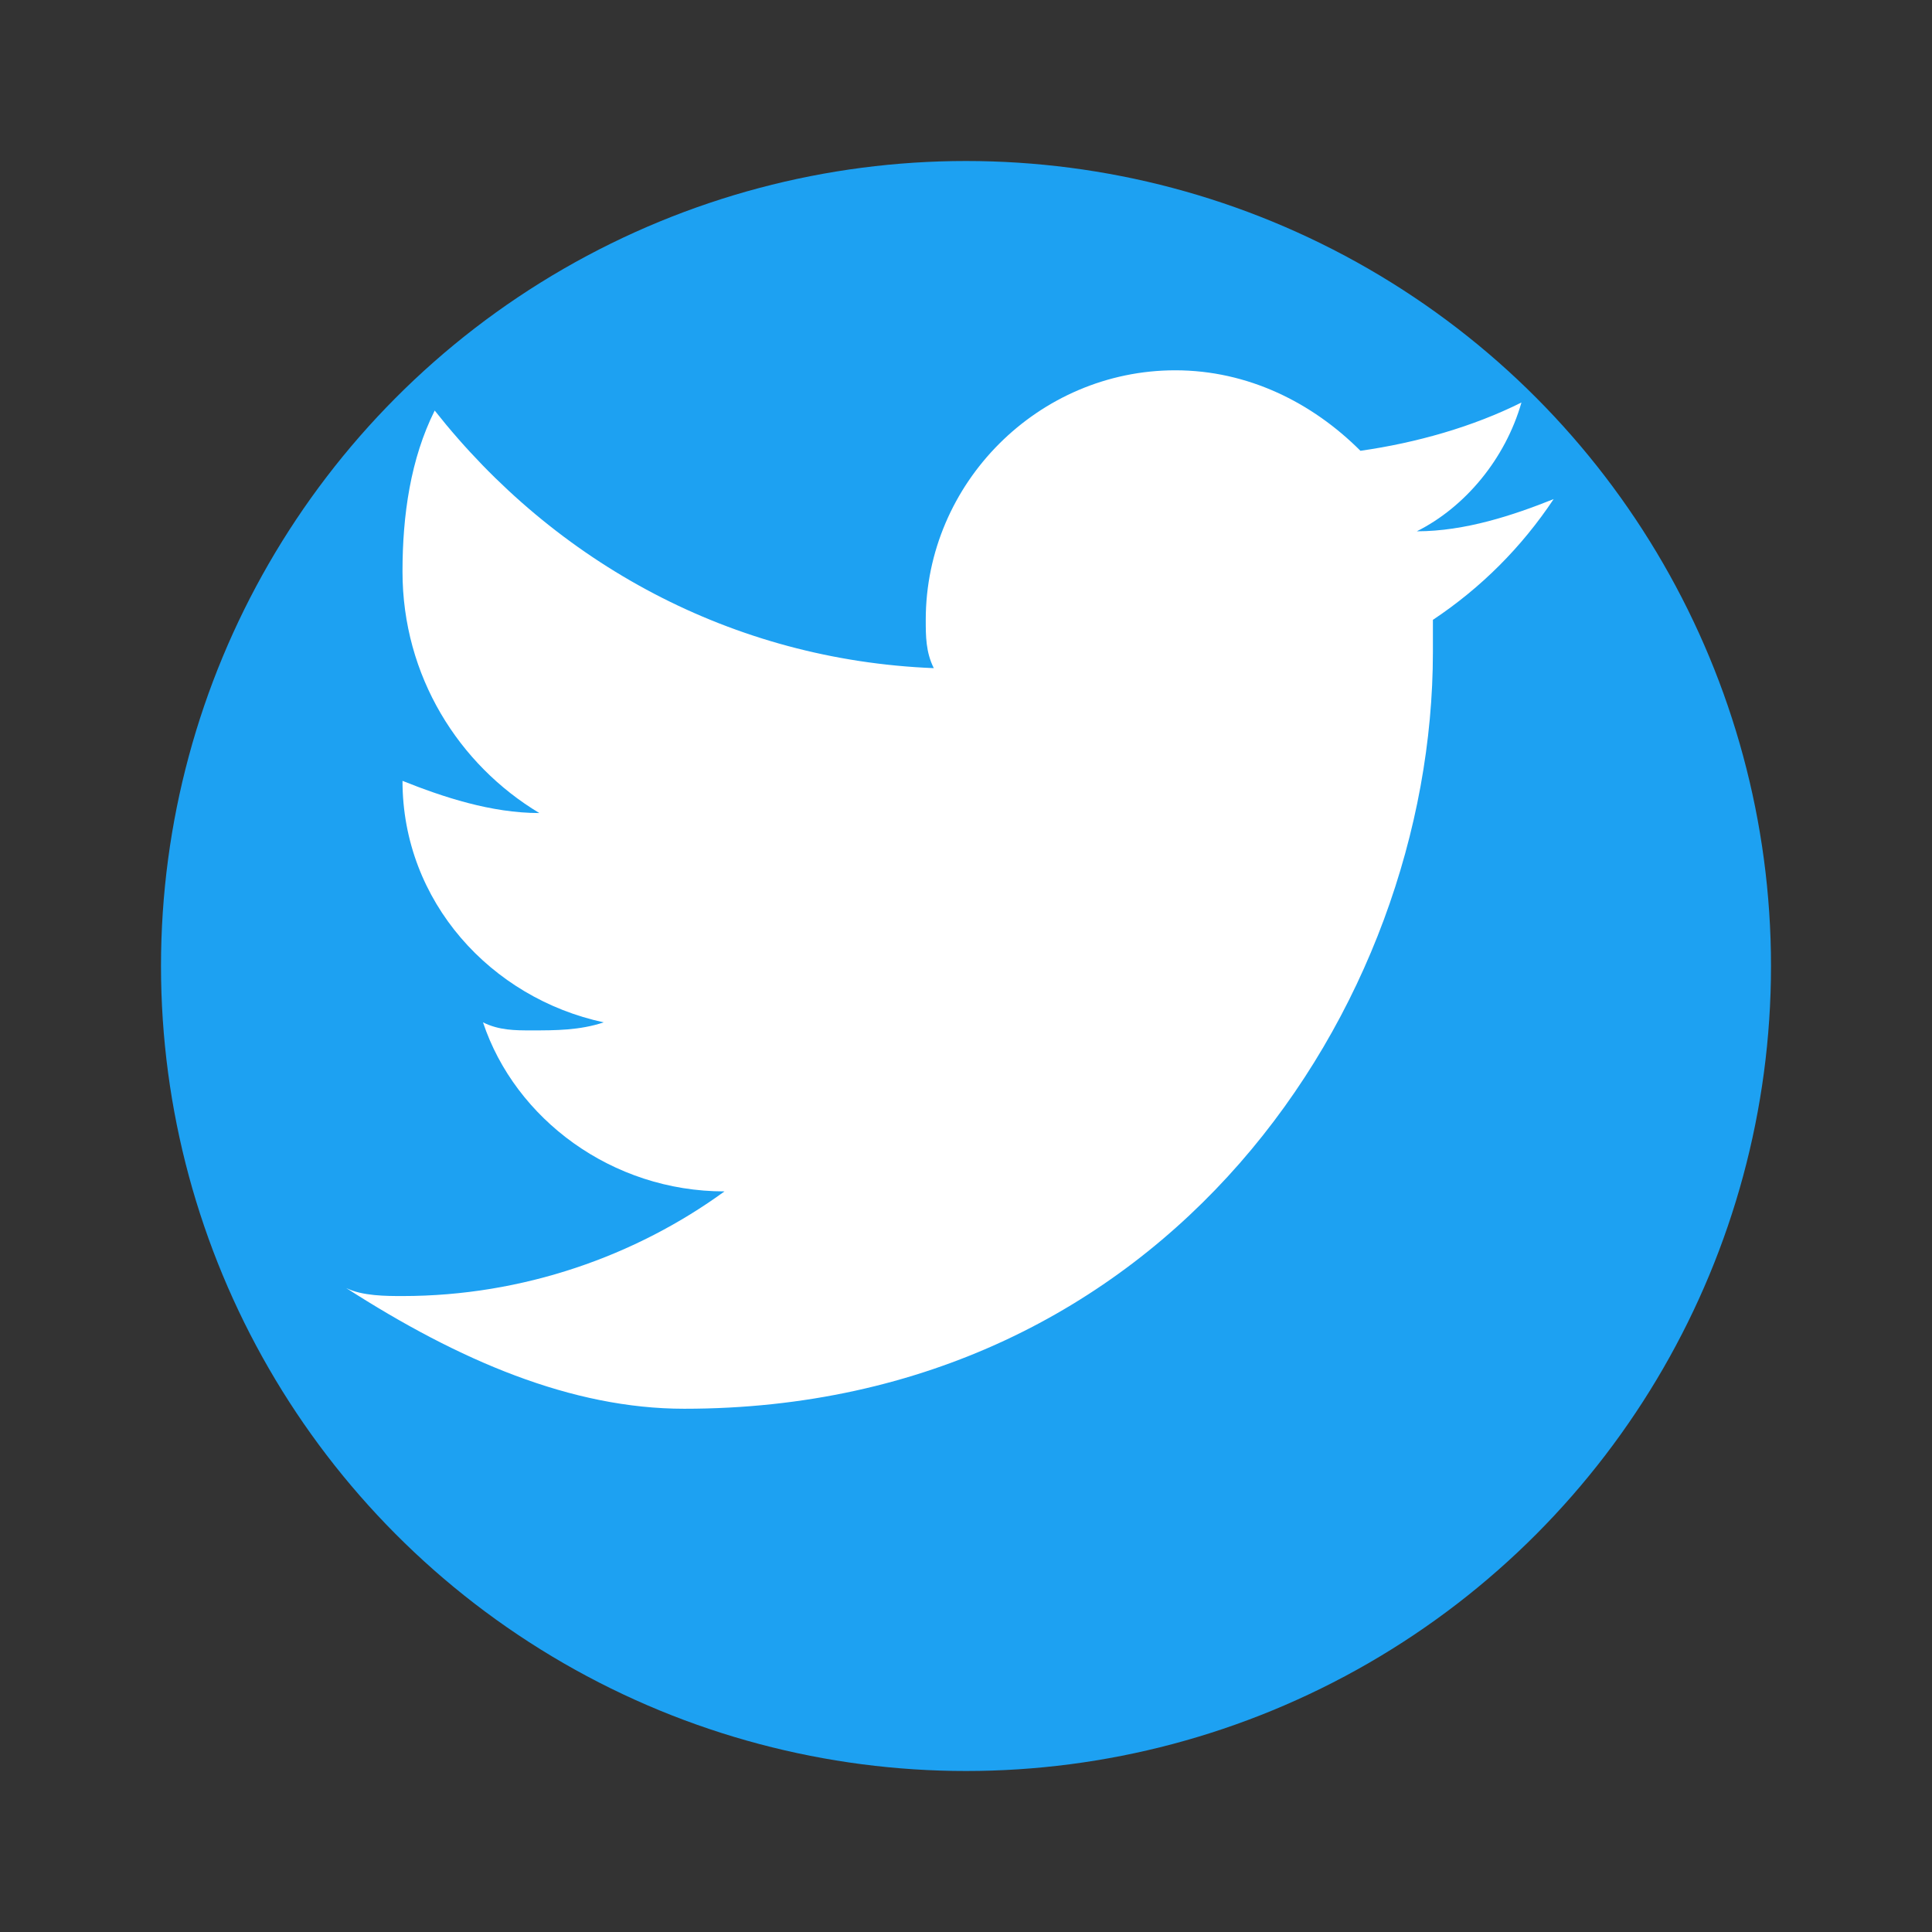 <svg width="24" height="24" viewBox="0 0 24 24" fill="none" xmlns="http://www.w3.org/2000/svg">
  <rect x="0" y="0" width="24" height="24" fill="#333333" stroke="none"/>
  <!-- Twitter circle background -->
  <circle cx="12" cy="12" r="10" fill="#1da1f2"/>
  
  <!-- Twitter bird -->
  <path d="M8.5 17.5 C14.5 17.5 17.8 12.5 17.8 8.1 C17.8 8 17.8 7.8 17.8 7.7 C18.4 7.3 18.9 6.8 19.3 6.2 C18.8 6.4 18.2 6.6 17.6 6.6 C18.2 6.3 18.7 5.7 18.9 5 C18.3 5.3 17.6 5.5 16.9 5.6 C16.3 5 15.5 4.6 14.6 4.6 C12.9 4.6 11.5 6 11.5 7.7 C11.5 7.9 11.5 8.1 11.6 8.3 C9.1 8.2 6.9 7 5.4 5.1 C5.1 5.7 5 6.4 5 7.1 C5 8.4 5.7 9.5 6.7 10.1 C6.1 10.1 5.5 9.9 5 9.7 L5 9.7 C5 11.2 6.1 12.4 7.5 12.7 C7.2 12.8 6.9 12.8 6.6 12.8 C6.4 12.8 6.2 12.8 6 12.7 C6.4 13.9 7.6 14.8 9 14.8 C7.9 15.6 6.5 16.1 5 16.1 C4.8 16.1 4.5 16.1 4.3 16 C5.7 16.9 7.1 17.5 8.5 17.5 Z" fill="white"/>
</svg>
